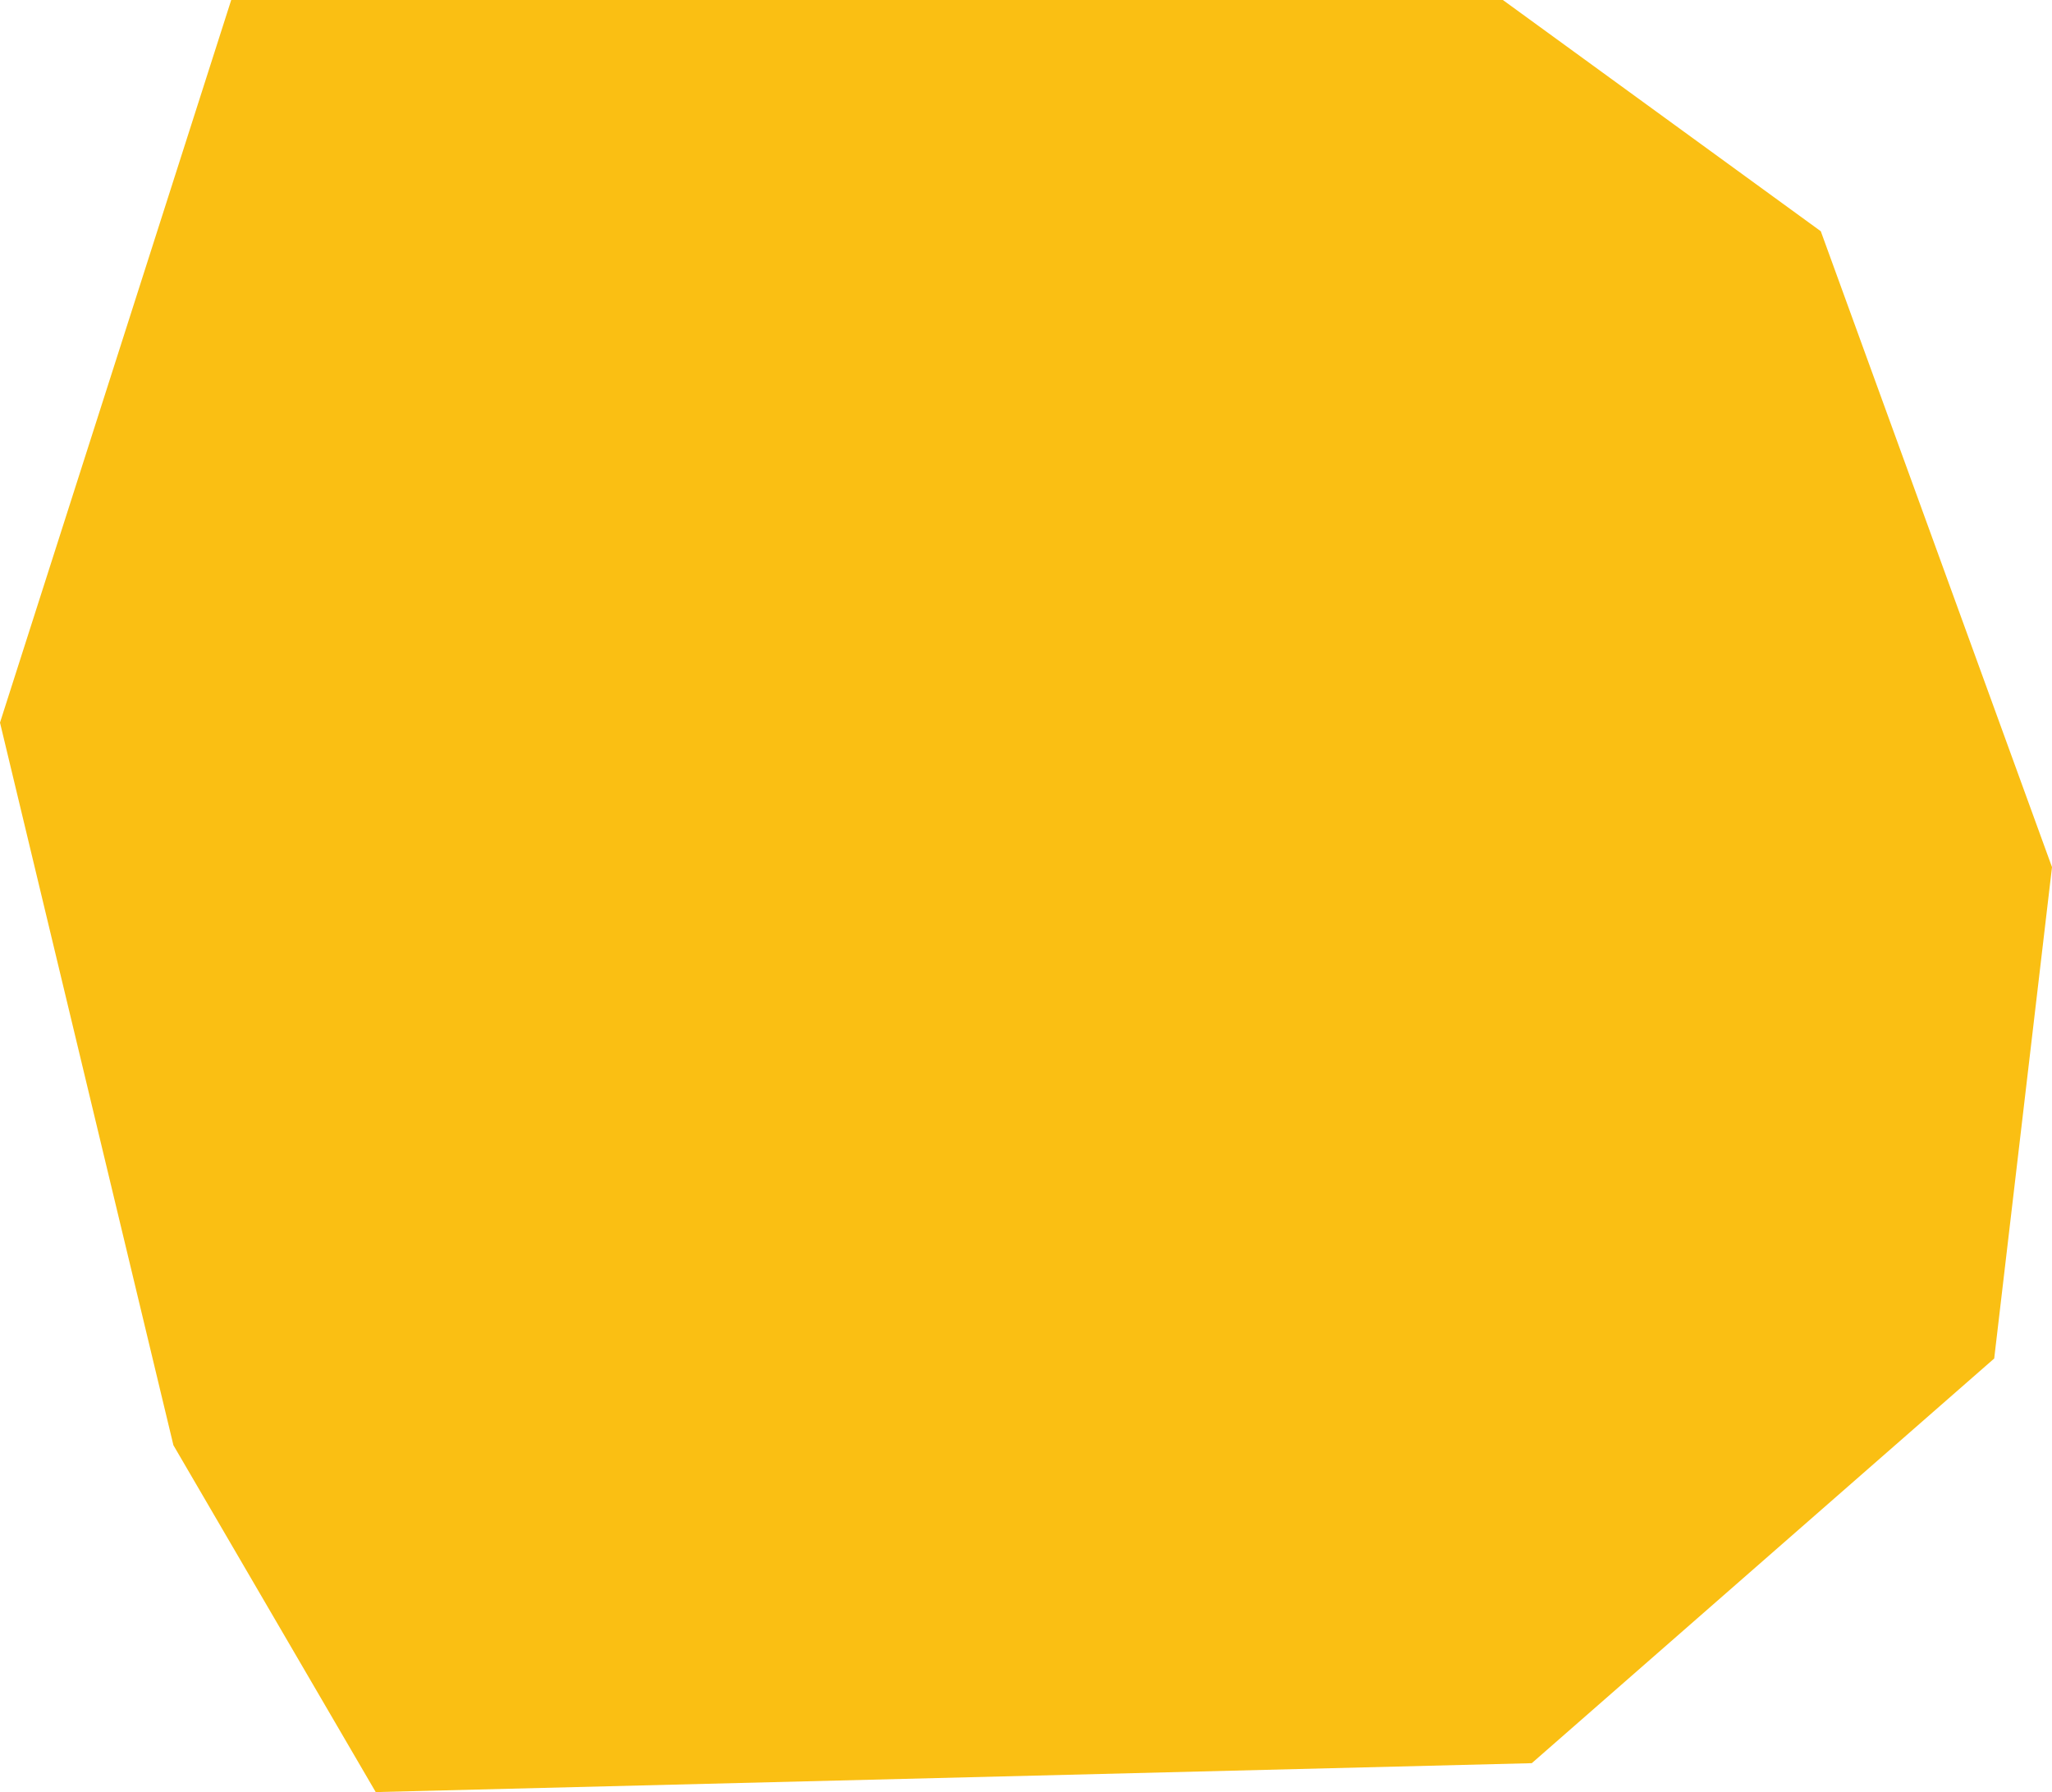 <svg xmlns="http://www.w3.org/2000/svg" xml:space="preserve" width="2419.564" height="2112.859" style="enable-background:new 0 0 2419.564 2112.859"><path d="M272.627 0h1499.448l374.862 272.627 272.627 749.724-68.157 579.332-545.254 477.097-1363.134 34.079-238.549-408.941L0 851.959z" style="fill:#fabf13"/></svg>